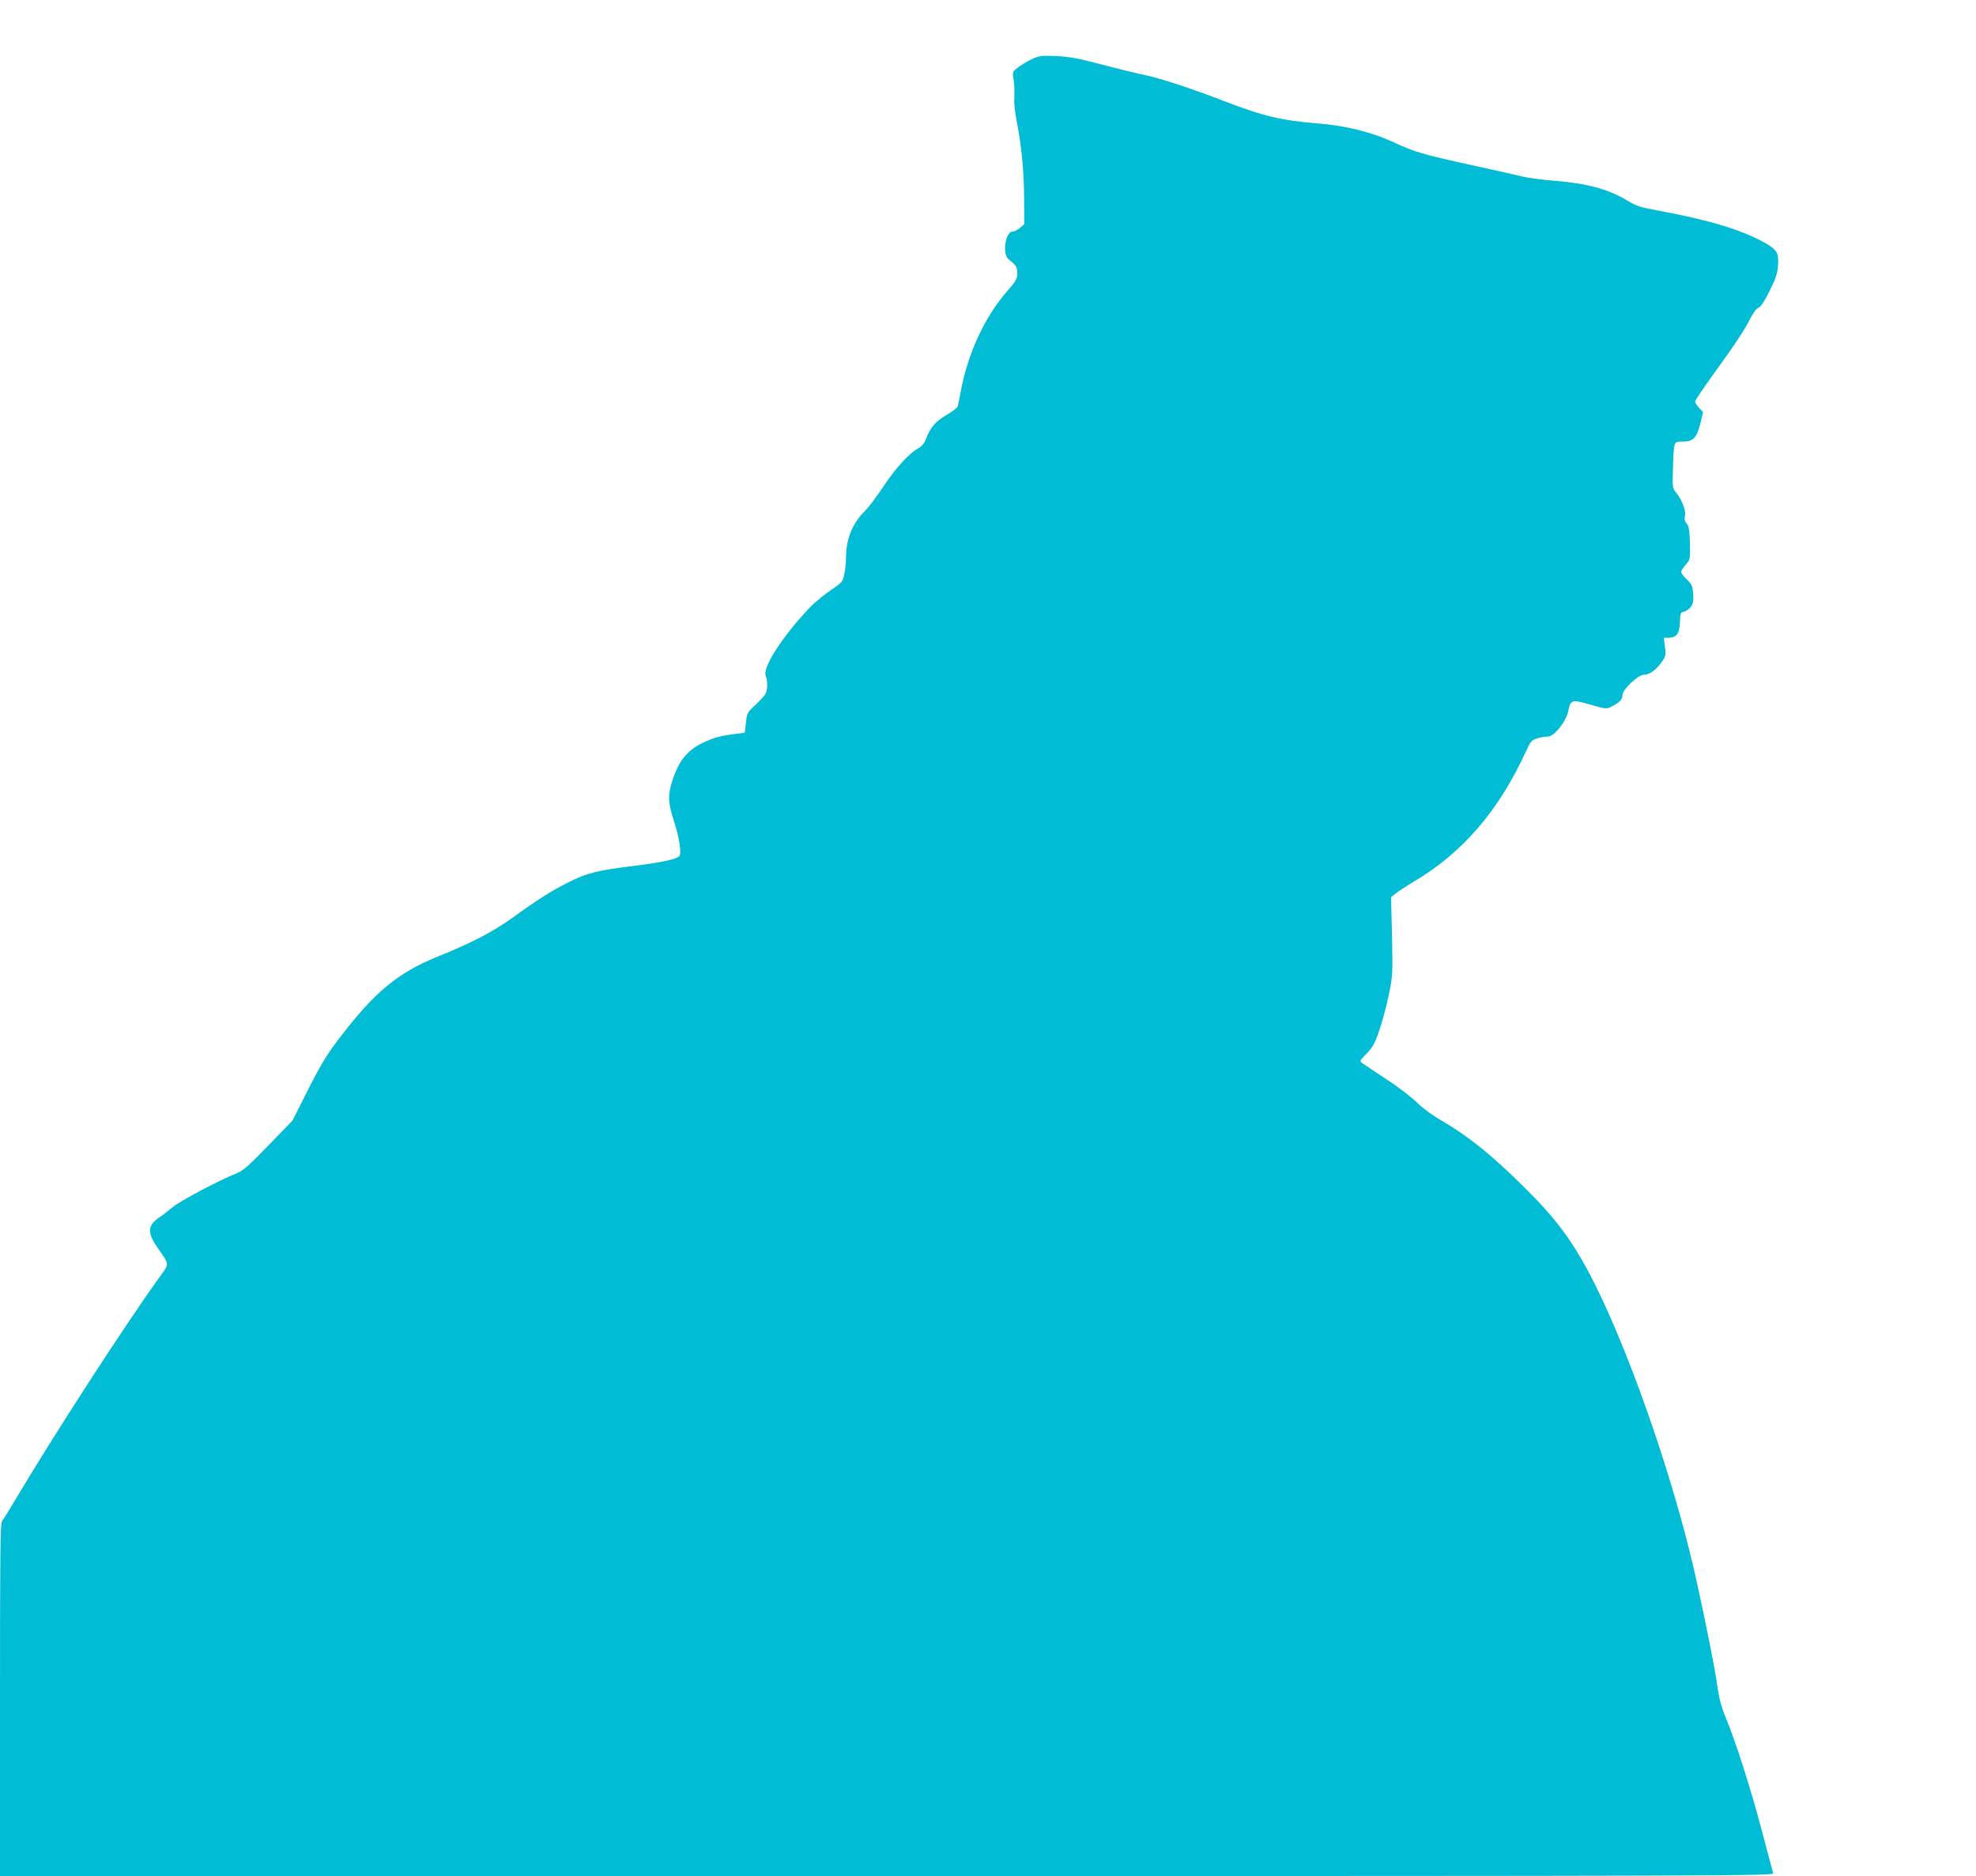 <?xml version="1.0" standalone="no"?>
<!DOCTYPE svg PUBLIC "-//W3C//DTD SVG 20010904//EN"
 "http://www.w3.org/TR/2001/REC-SVG-20010904/DTD/svg10.dtd">
<svg version="1.0" xmlns="http://www.w3.org/2000/svg"
 width="1280pt" height="1215pt" viewBox="0 0 1280 1215"
 preserveAspectRatio="xMidYMid meet">
<g transform="translate(0,1215) scale(0.1,-0.1)"
fill="#00bcd4" stroke="none">
<path d="M6682 11766 c-29 -14 -68 -38 -88 -53 -35 -26 -36 -29 -29 -73 7 -43
7 -65 5 -151 -1 -20 8 -83 19 -140 30 -162 44 -310 45 -487 l1 -164 -28 -24
c-15 -13 -37 -24 -48 -24 -46 0 -68 -144 -27 -178 51 -41 58 -52 58 -92 0 -35
-8 -50 -66 -116 -145 -166 -254 -402 -300 -646 -8 -46 -17 -90 -20 -99 -2 -9
-34 -34 -70 -55 -72 -42 -105 -79 -133 -150 -13 -35 -28 -54 -52 -67 -60 -33
-148 -129 -226 -247 -42 -63 -94 -133 -117 -156 -85 -83 -126 -185 -126 -310
0 -29 -5 -76 -11 -104 -10 -48 -14 -53 -87 -102 -43 -29 -101 -77 -131 -107
-176 -183 -312 -391 -291 -447 13 -34 13 -90 -1 -117 -6 -12 -35 -44 -65 -72
-53 -48 -55 -52 -62 -115 l-7 -65 -60 -8 c-93 -11 -144 -25 -213 -58 -106 -51
-162 -125 -204 -269 -22 -76 -18 -130 17 -235 34 -103 51 -211 36 -229 -17
-21 -123 -43 -311 -66 -219 -27 -287 -44 -403 -102 -115 -57 -197 -109 -366
-231 -132 -94 -260 -161 -494 -256 -250 -102 -401 -227 -625 -520 -88 -114
-126 -178 -229 -383 l-78 -155 -156 -161 c-128 -132 -165 -165 -207 -181 -107
-42 -369 -181 -412 -218 -25 -21 -63 -51 -86 -66 -79 -53 -82 -97 -14 -197 80
-115 79 -100 12 -193 -240 -335 -678 -1012 -937 -1447 -37 -63 -74 -122 -82
-131 -11 -13 -13 -215 -13 -1157 l0 -1142 5746 0 c5467 0 5745 1 5740 18 -2 9
-36 136 -75 282 -72 272 -170 578 -235 733 -25 61 -41 120 -51 195 -16 116
-73 400 -136 687 -119 540 -351 1243 -573 1738 -164 364 -281 544 -500 765
-226 230 -396 369 -579 475 -59 34 -123 81 -159 117 -33 33 -121 101 -197 150
-75 50 -145 96 -156 104 -19 14 -18 16 28 63 40 42 53 65 82 151 19 56 47 159
61 229 26 124 26 136 21 380 l-6 252 28 23 c15 13 69 48 119 78 315 187 547
455 723 836 34 74 40 81 77 92 21 7 53 12 69 12 41 0 119 98 132 166 13 71 25
75 134 43 110 -32 112 -32 148 -14 51 26 69 45 69 74 0 35 101 131 138 131 36
0 76 28 113 78 29 40 31 46 24 102 l-7 60 30 0 c52 0 71 26 74 100 3 59 5 65
25 68 13 2 32 15 44 30 17 22 20 37 17 85 -4 52 -9 63 -41 94 -20 19 -37 41
-37 48 0 8 13 30 30 48 29 34 29 35 27 140 -3 85 -7 110 -21 126 -13 14 -16
28 -11 50 7 34 -20 105 -58 151 -23 27 -24 33 -20 156 6 181 3 174 64 174 67
0 90 24 114 119 l17 72 -26 28 c-14 15 -26 33 -26 40 0 7 51 83 113 169 150
207 207 294 246 371 20 38 40 65 52 68 13 4 38 40 71 107 39 78 52 115 55 161
7 86 -5 107 -84 152 -153 85 -361 148 -686 208 -120 22 -147 30 -204 65 -126
76 -264 113 -483 130 -74 6 -162 18 -195 26 -33 8 -182 42 -330 74 -319 70
-375 86 -510 150 -136 63 -310 107 -485 120 -235 19 -360 48 -610 145 -195 76
-423 151 -510 168 -41 8 -165 38 -275 67 -163 43 -219 53 -305 57 -96 4 -109
2 -158 -21z"/>
</g>
</svg>

